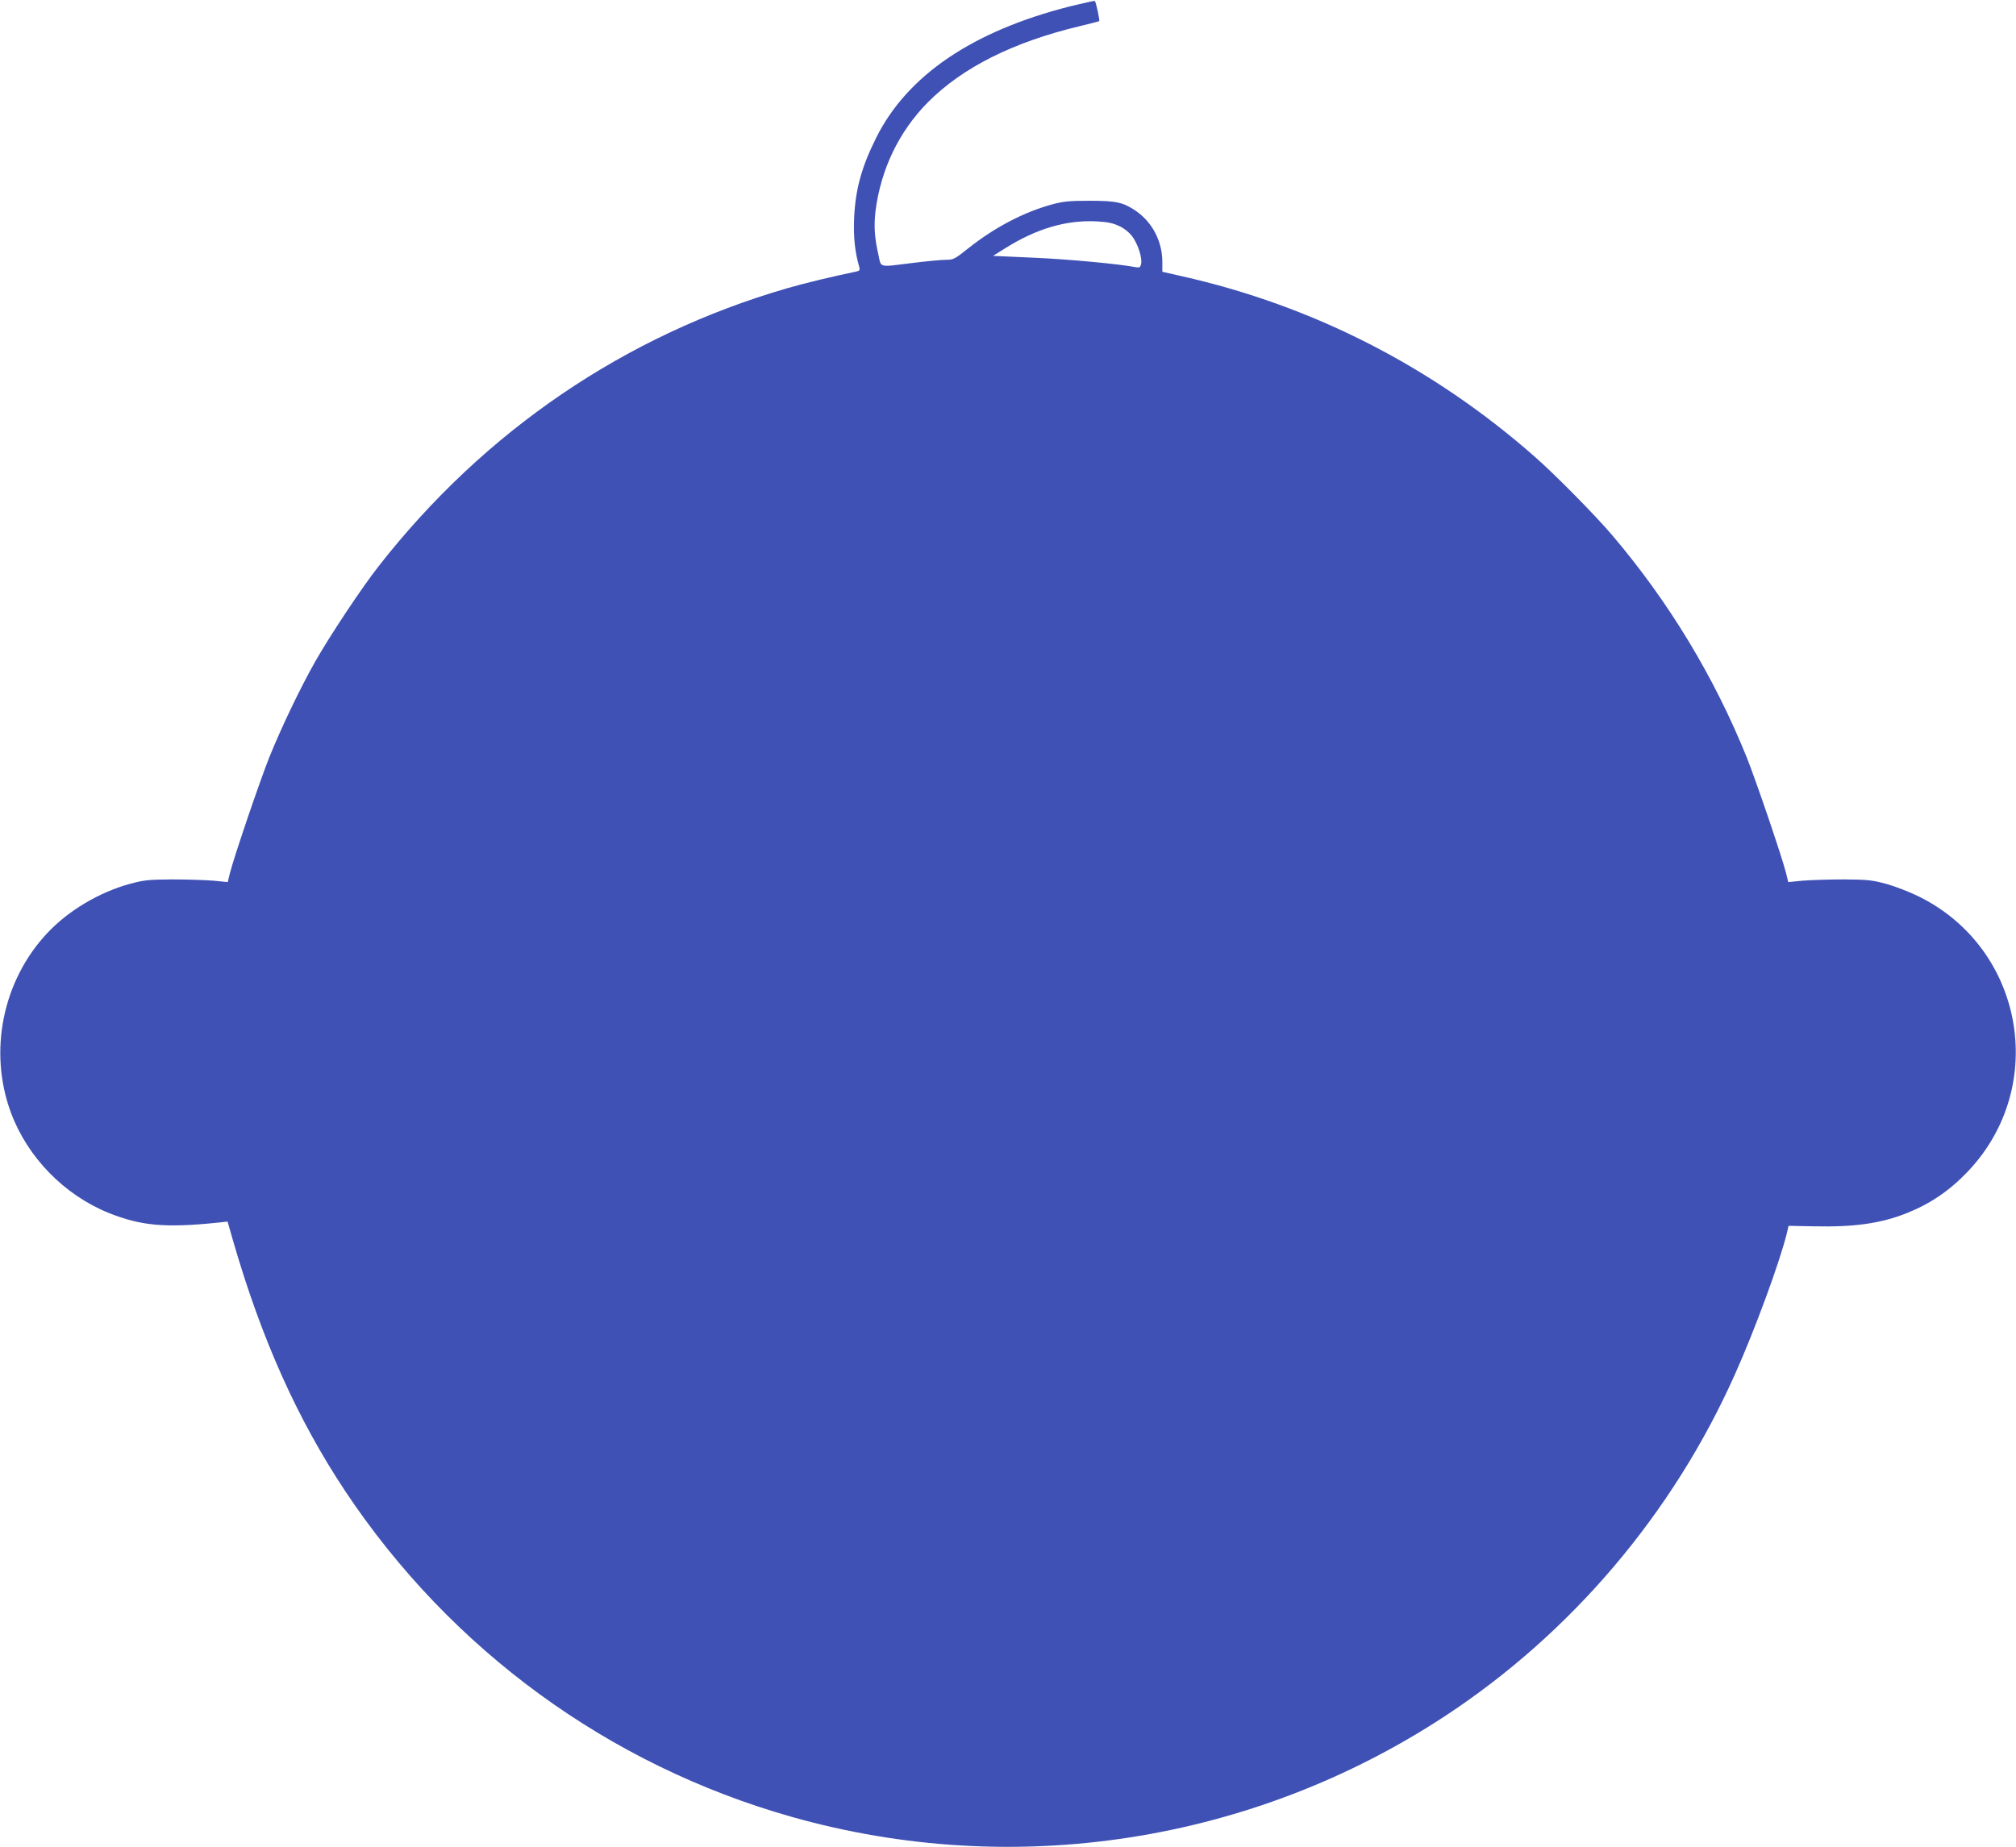 <?xml version="1.0" standalone="no"?>
<!DOCTYPE svg PUBLIC "-//W3C//DTD SVG 20010904//EN"
 "http://www.w3.org/TR/2001/REC-SVG-20010904/DTD/svg10.dtd">
<svg version="1.0" xmlns="http://www.w3.org/2000/svg"
 width="1280pt" height="1173pt" viewBox="0 0 1280 1173"
 preserveAspectRatio="xMidYMid meet">
<g transform="translate(0,1173) scale(0.1,-0.1)"
fill="#3f51b5" stroke="none">
<path d="M6795 11690 c-619 -157 -1034 -438 -1232 -835 -93 -186 -132 -329
-140 -510 -5 -122 5 -216 33 -312 5 -18 1 -23 -17 -27 -162 -34 -329 -74 -439
-106 -1030 -298 -1925 -907 -2596 -1766 -109 -139 -310 -442 -403 -606 -94
-166 -213 -414 -291 -607 -60 -150 -224 -632 -251 -739 l-13 -54 -91 9 c-49 4
-166 8 -260 8 -153 -1 -180 -4 -270 -28 -196 -54 -391 -170 -525 -313 -284
-303 -375 -752 -230 -1142 106 -283 338 -521 620 -635 204 -82 359 -96 690
-62 l65 7 34 -119 c181 -627 409 -1135 713 -1593 671 -1008 1672 -1739 2833
-2068 1410 -400 2928 -165 4155 643 800 527 1443 1286 1836 2168 127 284 281
704 327 887 l13 55 155 -3 c263 -6 431 18 599 85 150 61 269 142 385 264 514
542 354 1422 -319 1749 -56 27 -146 62 -201 77 -90 24 -117 27 -270 28 -93 0
-211 -4 -260 -8 l-91 -9 -13 54 c-27 107 -191 589 -251 739 -206 510 -493 985
-852 1408 -104 123 -364 387 -493 500 -647 570 -1409 960 -2242 1147 l-123 28
0 62 c0 131 -64 254 -170 326 -81 54 -123 63 -295 63 -125 0 -164 -4 -235 -23
-179 -49 -363 -145 -531 -278 -88 -70 -95 -74 -144 -74 -28 0 -123 -9 -211
-20 -220 -27 -198 -33 -217 53 -25 110 -29 184 -18 278 34 265 149 504 332
689 220 222 544 384 969 485 63 15 117 29 119 31 5 5 -21 124 -28 128 -3 2
-73 -14 -156 -34z m312 -1396 c32 -15 64 -41 83 -67 36 -49 64 -138 55 -174
-5 -21 -10 -24 -33 -20 -101 20 -418 50 -642 60 l-265 12 75 47 c202 127 391
182 585 172 69 -4 102 -11 142 -30z"/>
</g>
</svg>
